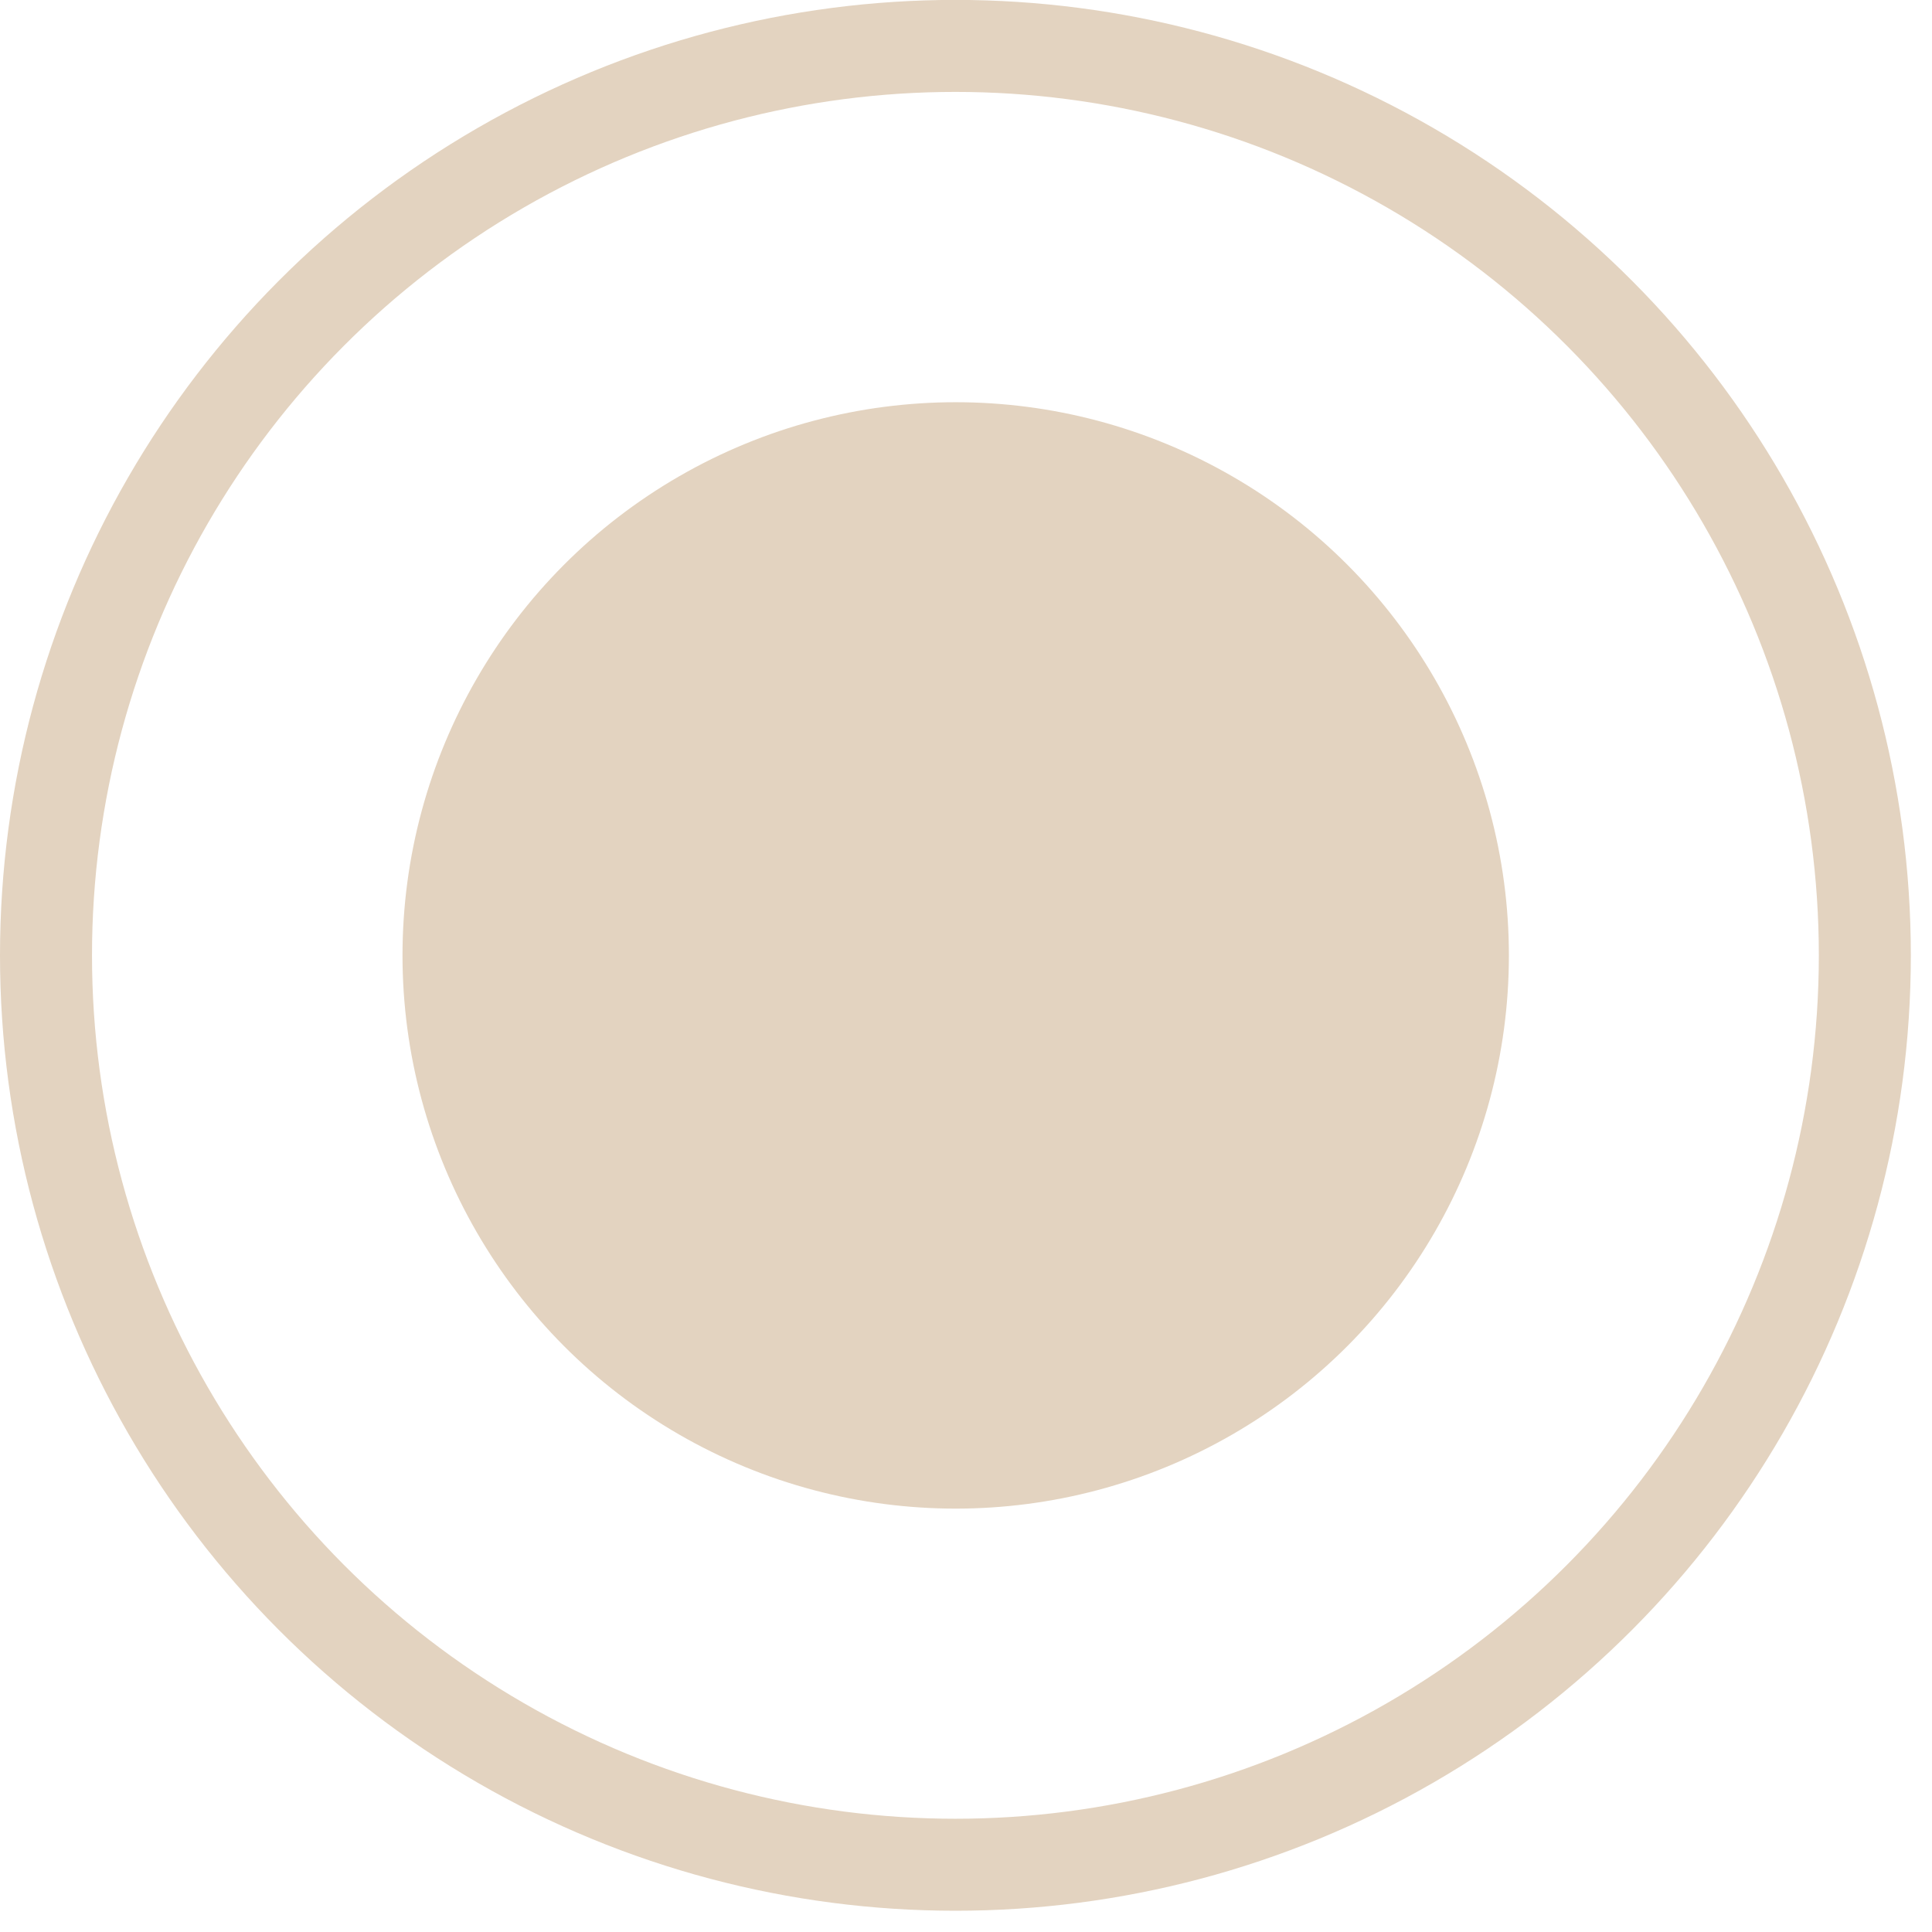 <?xml version="1.0" encoding="UTF-8"?> <svg xmlns="http://www.w3.org/2000/svg" width="21" height="21" viewBox="0 0 21 21" fill="none"> <circle cx="10.388" cy="10.385" r="6.013" fill="#E3D3C0"></circle> <circle cx="10.385" cy="10.384" r="9.885" stroke="#E3D3C0"></circle> </svg> 